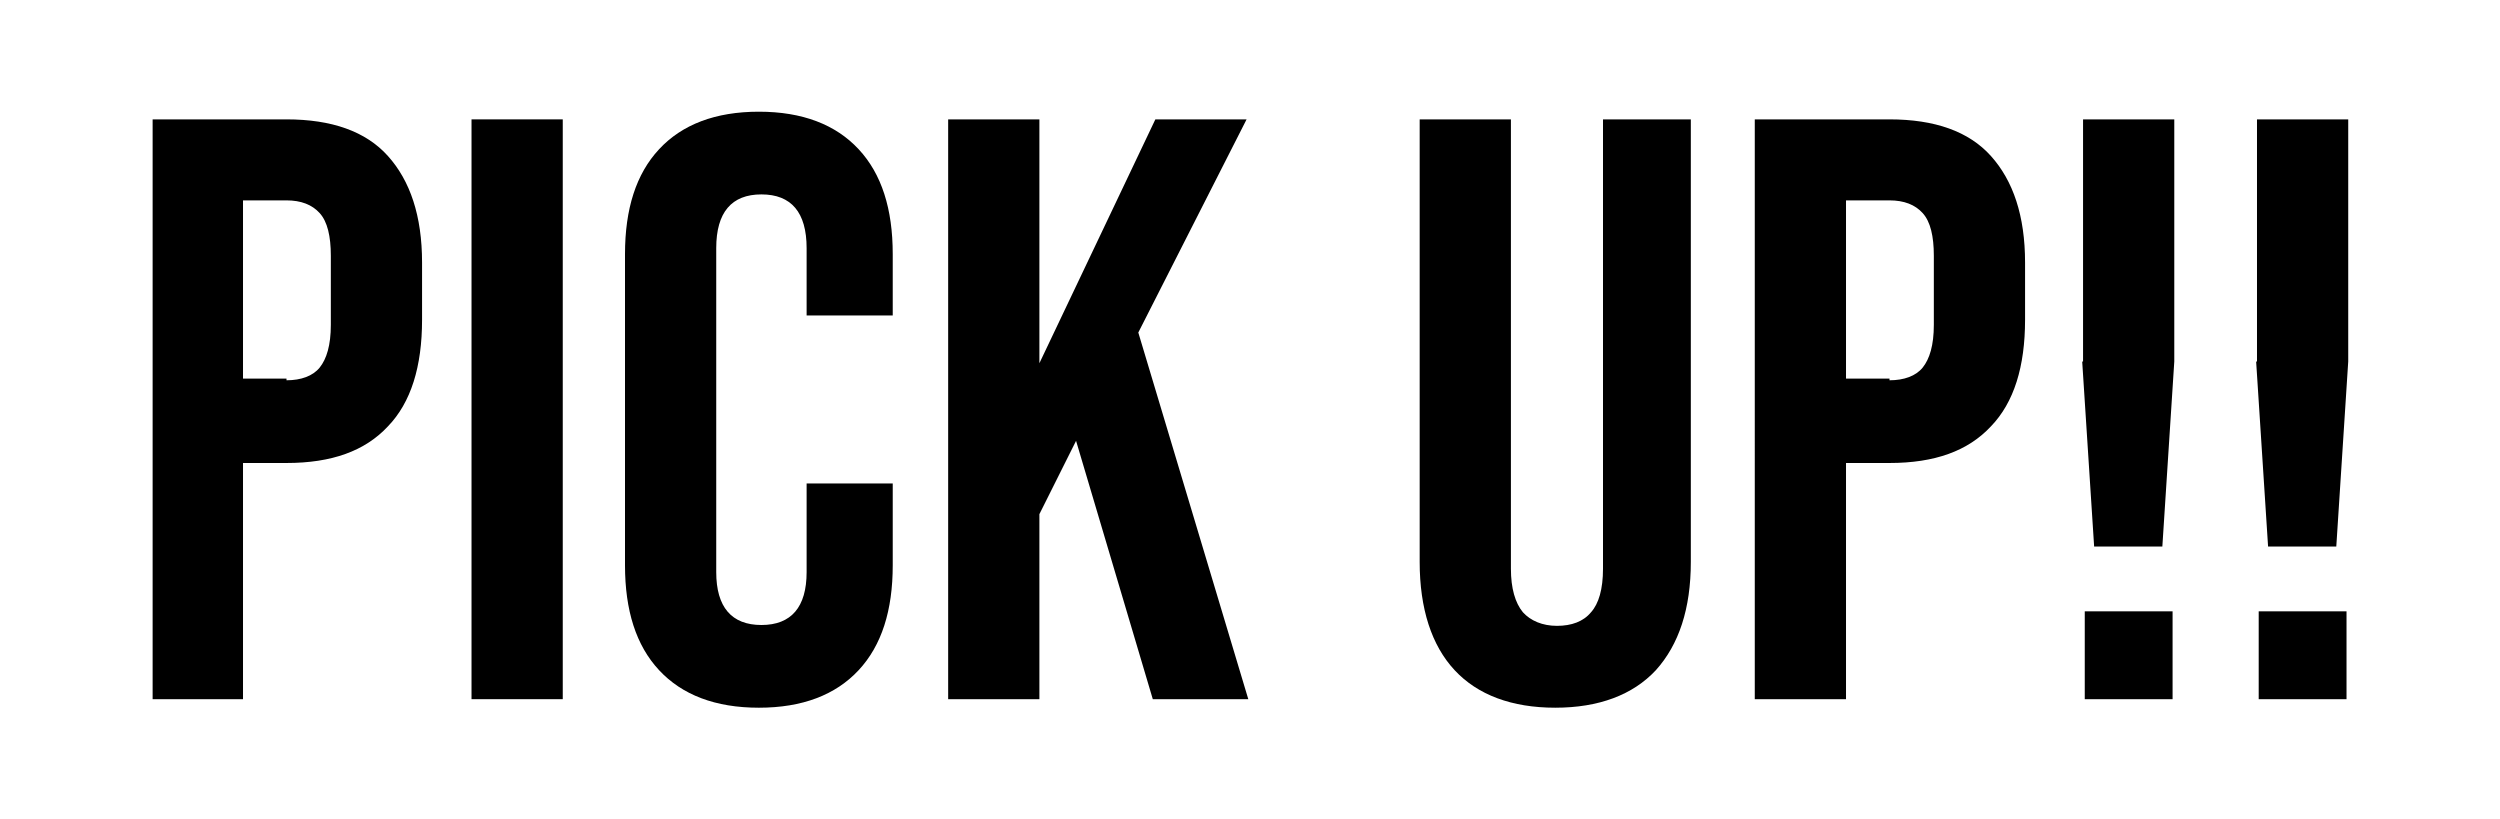 <?xml version="1.0" encoding="UTF-8"?><svg id="_イヤー_2" xmlns="http://www.w3.org/2000/svg" viewBox="0 0 29.32 9.6"><defs><style>.cls-1{fill:#fff;}</style></defs><g id="_イヤー_1-2"><g><rect class="cls-1" width="29.32" height="9.6"/><g><path d="M1.79,1.4h1.57c.53,0,.93,.14,1.19,.43s.4,.7,.4,1.25v.67c0,.55-.13,.97-.4,1.25-.27,.29-.66,.43-1.19,.43h-.51v2.77H1.79V1.4Zm1.57,3.06c.17,0,.31-.05,.39-.15s.13-.26,.13-.5v-.81c0-.23-.04-.4-.13-.5s-.22-.15-.39-.15h-.51v2.09h.51Z"/><path d="M5.53,1.4h1.07v6.8h-1.07V1.4Z"/><path d="M7.73,7.86c-.27-.29-.4-.7-.4-1.23V2.98c0-.53,.13-.94,.4-1.23,.27-.29,.66-.44,1.17-.44s.9,.15,1.17,.44c.27,.29,.4,.7,.4,1.23v.72h-1.01v-.79c0-.42-.18-.63-.53-.63s-.53,.21-.53,.63v3.8c0,.41,.18,.62,.53,.62s.53-.21,.53-.62v-1.04h1.01v.96c0,.53-.13,.94-.4,1.23-.27,.29-.66,.44-1.17,.44s-.9-.15-1.17-.44Z"/><path d="M11.12,1.4h1.07v2.86l1.36-2.86h1.07l-1.27,2.5,1.29,4.3h-1.12l-.9-3.03-.43,.86v2.17h-1.07V1.4Z"/><path d="M17.06,7.86c-.27-.29-.41-.72-.41-1.27V1.4h1.07V6.67c0,.23,.05,.4,.14,.51,.09,.1,.23,.16,.4,.16s.31-.05,.4-.16c.09-.1,.14-.27,.14-.51V1.4h1.03V6.59c0,.55-.14,.97-.41,1.27-.27,.29-.67,.44-1.18,.44s-.91-.15-1.18-.44Z"/><path d="M20.59,1.4h1.57c.53,0,.93,.14,1.19,.43s.4,.7,.4,1.25v.67c0,.55-.13,.97-.4,1.25-.27,.29-.66,.43-1.19,.43h-.51v2.77h-1.07V1.4Zm1.57,3.06c.17,0,.31-.05,.39-.15s.13-.26,.13-.5v-.81c0-.23-.04-.4-.13-.5s-.22-.15-.39-.15h-.51v2.09h.51Z"/><path d="M24.43,4.24V1.4h1.07v2.84l-.14,2.17h-.8l-.14-2.17Zm.02,2.93h1.03v1.03h-1.03v-1.03Z"/><path d="M26.47,4.24V1.4h1.07v2.84l-.14,2.17h-.8l-.14-2.17Zm.02,2.93h1.03v1.03h-1.03v-1.03Z"/></g></g></g></svg>